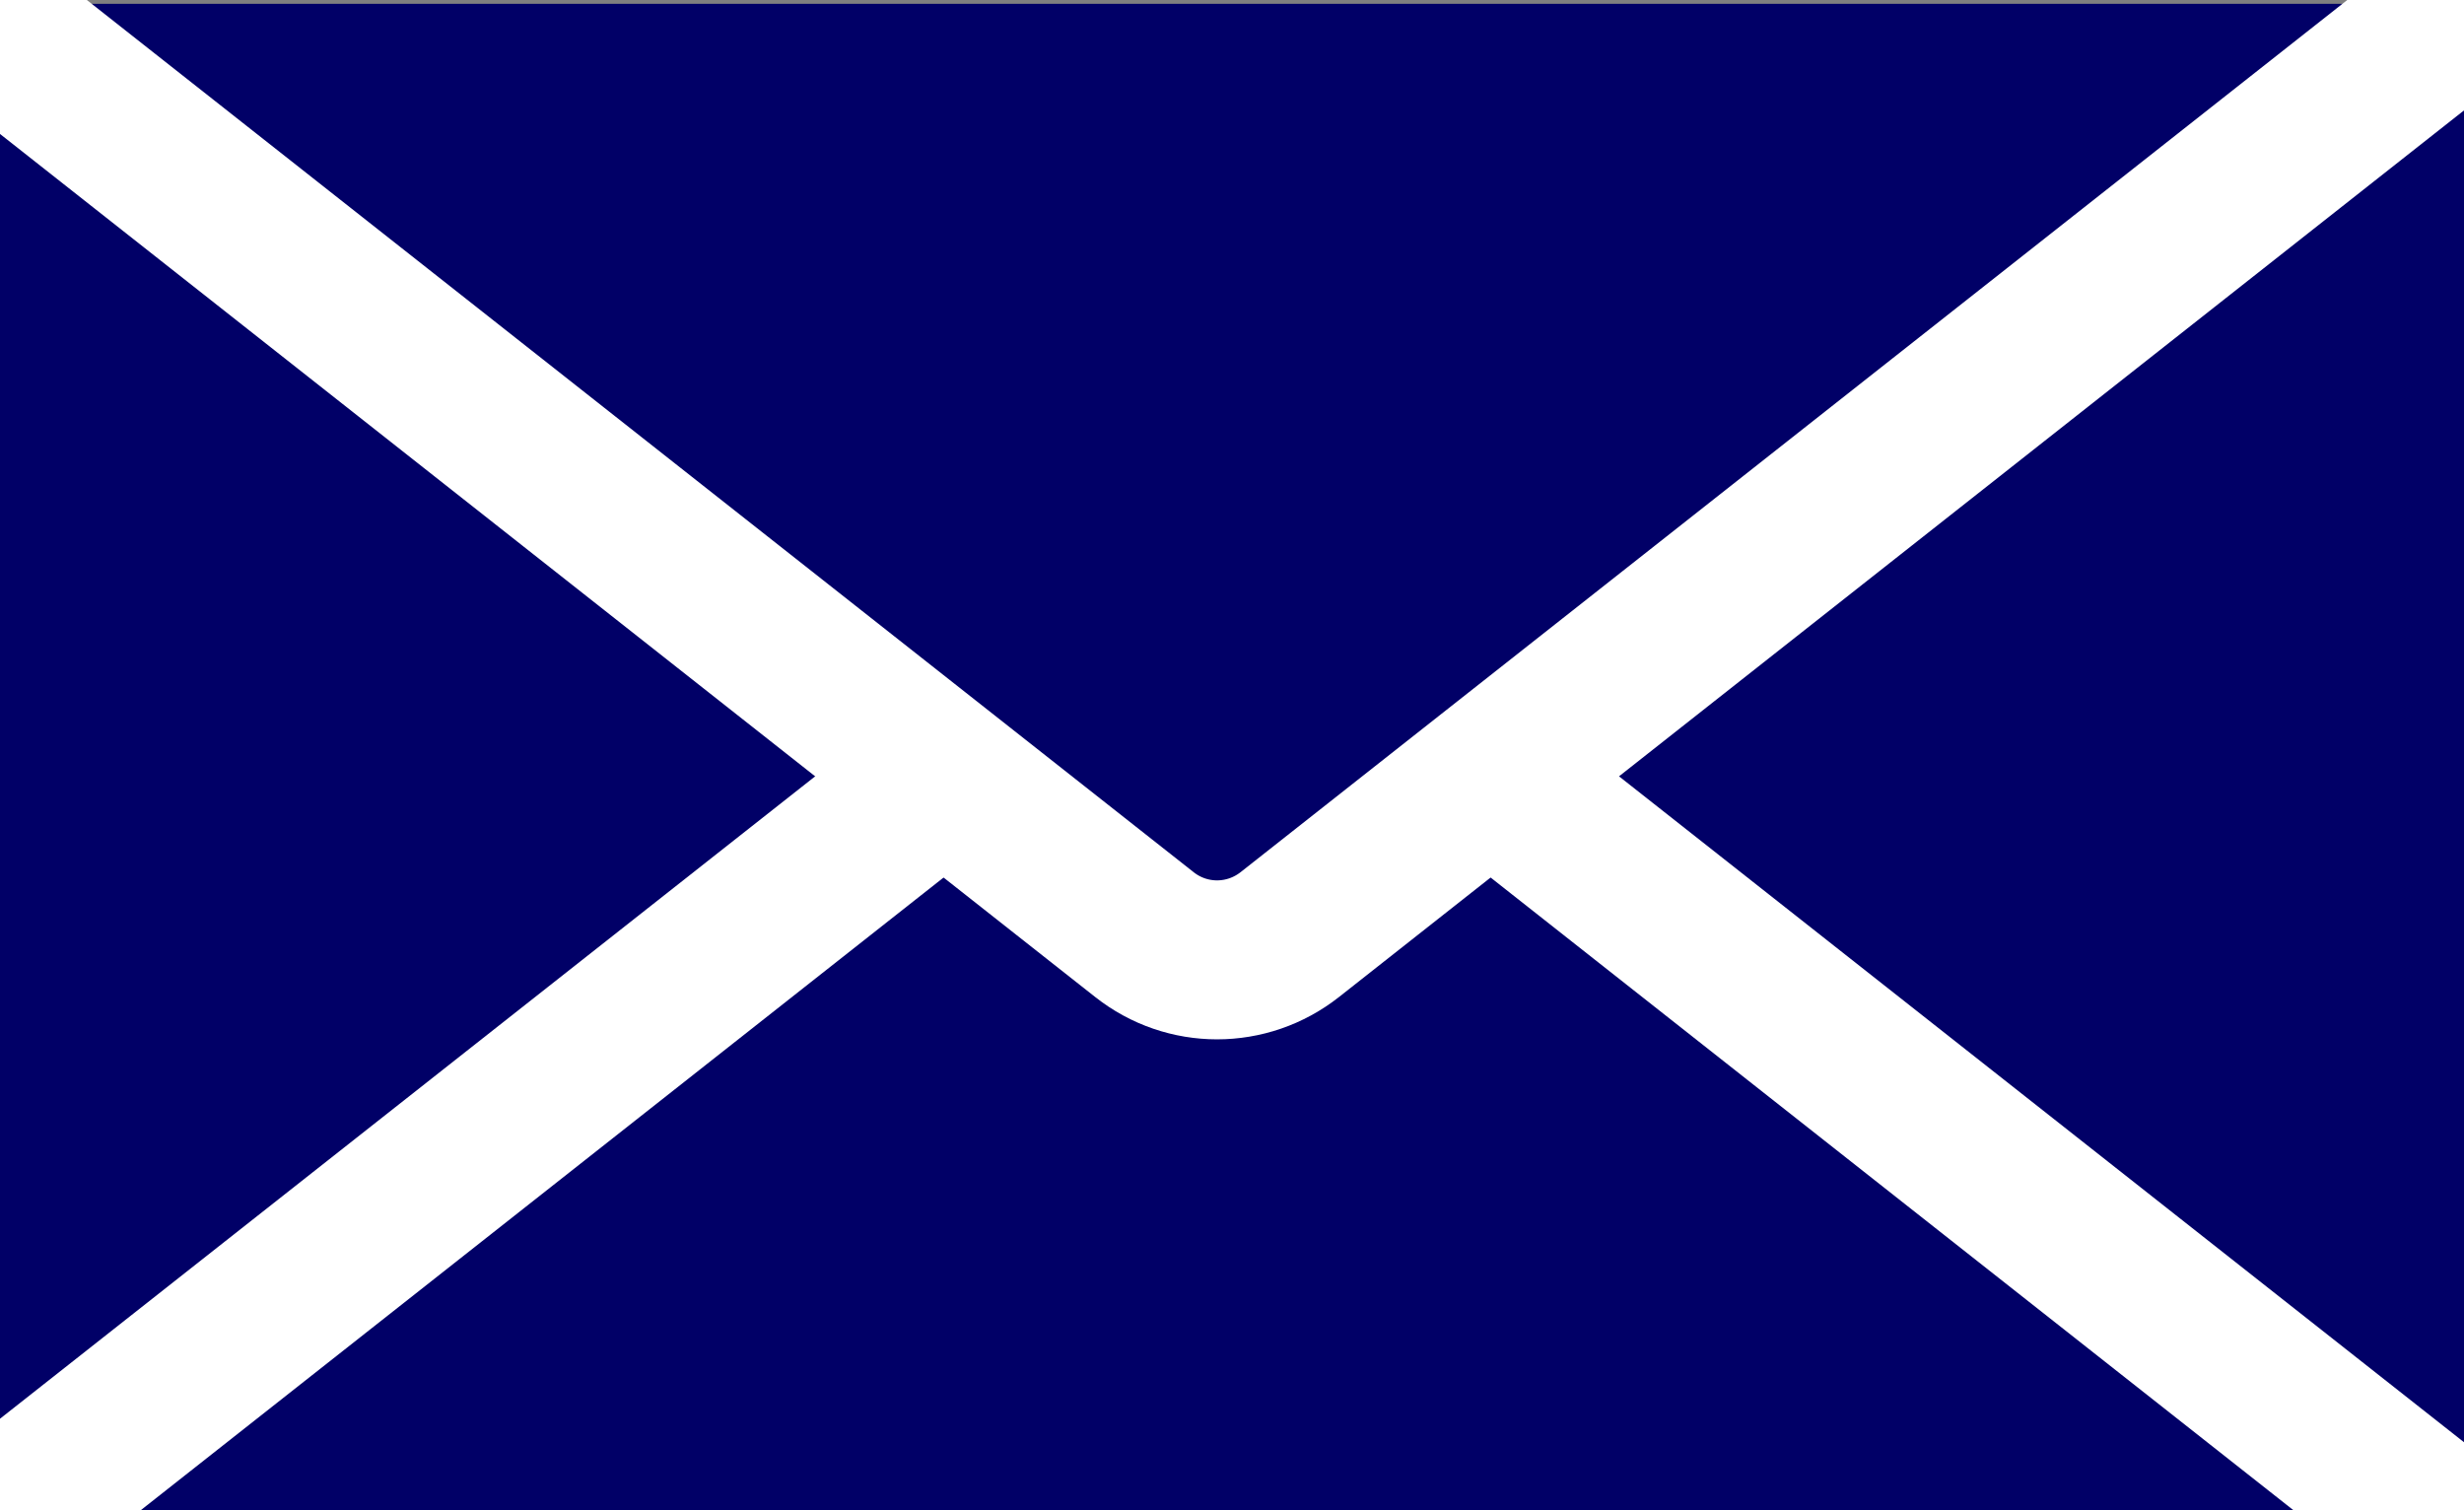 <svg width="31" height="19" viewBox="0 0 31 19" fill="none" xmlns="http://www.w3.org/2000/svg">
	<rect x="0" y="0" width="31" height="19" fill="#808080" stroke="none"/>
	<g clip-path="url(#clip0_4972_4711)">
		<path d="M0.408 0.048H30.215C30.696 0.048 31.086 0.442 31.086 0.927V18.606C31.086 19.092 30.696 19.486 30.215 19.486H0.408C-0.073 19.486 -0.463 19.092 -0.463 18.606V0.927C-0.463 0.442 -0.073 0.048 0.408 0.048Z" fill="#010067"/>
		<path d="M31.086 0.048L16.228 11.757C15.689 12.182 14.934 12.182 14.397 11.757L-0.462 0.048" stroke="white" stroke-width="2" stroke-linejoin="round"/>
		<path d="M18.754 9.767L31.086 19.485" stroke="white" stroke-width="2" stroke-linejoin="round"/>
		<path d="M11.871 9.767L-0.461 19.485" stroke="white" stroke-width="2" stroke-linejoin="round"/>
	</g>
	<defs>
		<clipPath id="clip0_4972_4711">
			<rect width="31" height="19" fill="white" transform="matrix(-1 0 0 1 31 0)"/>
		</clipPath>
	</defs>
</svg>
